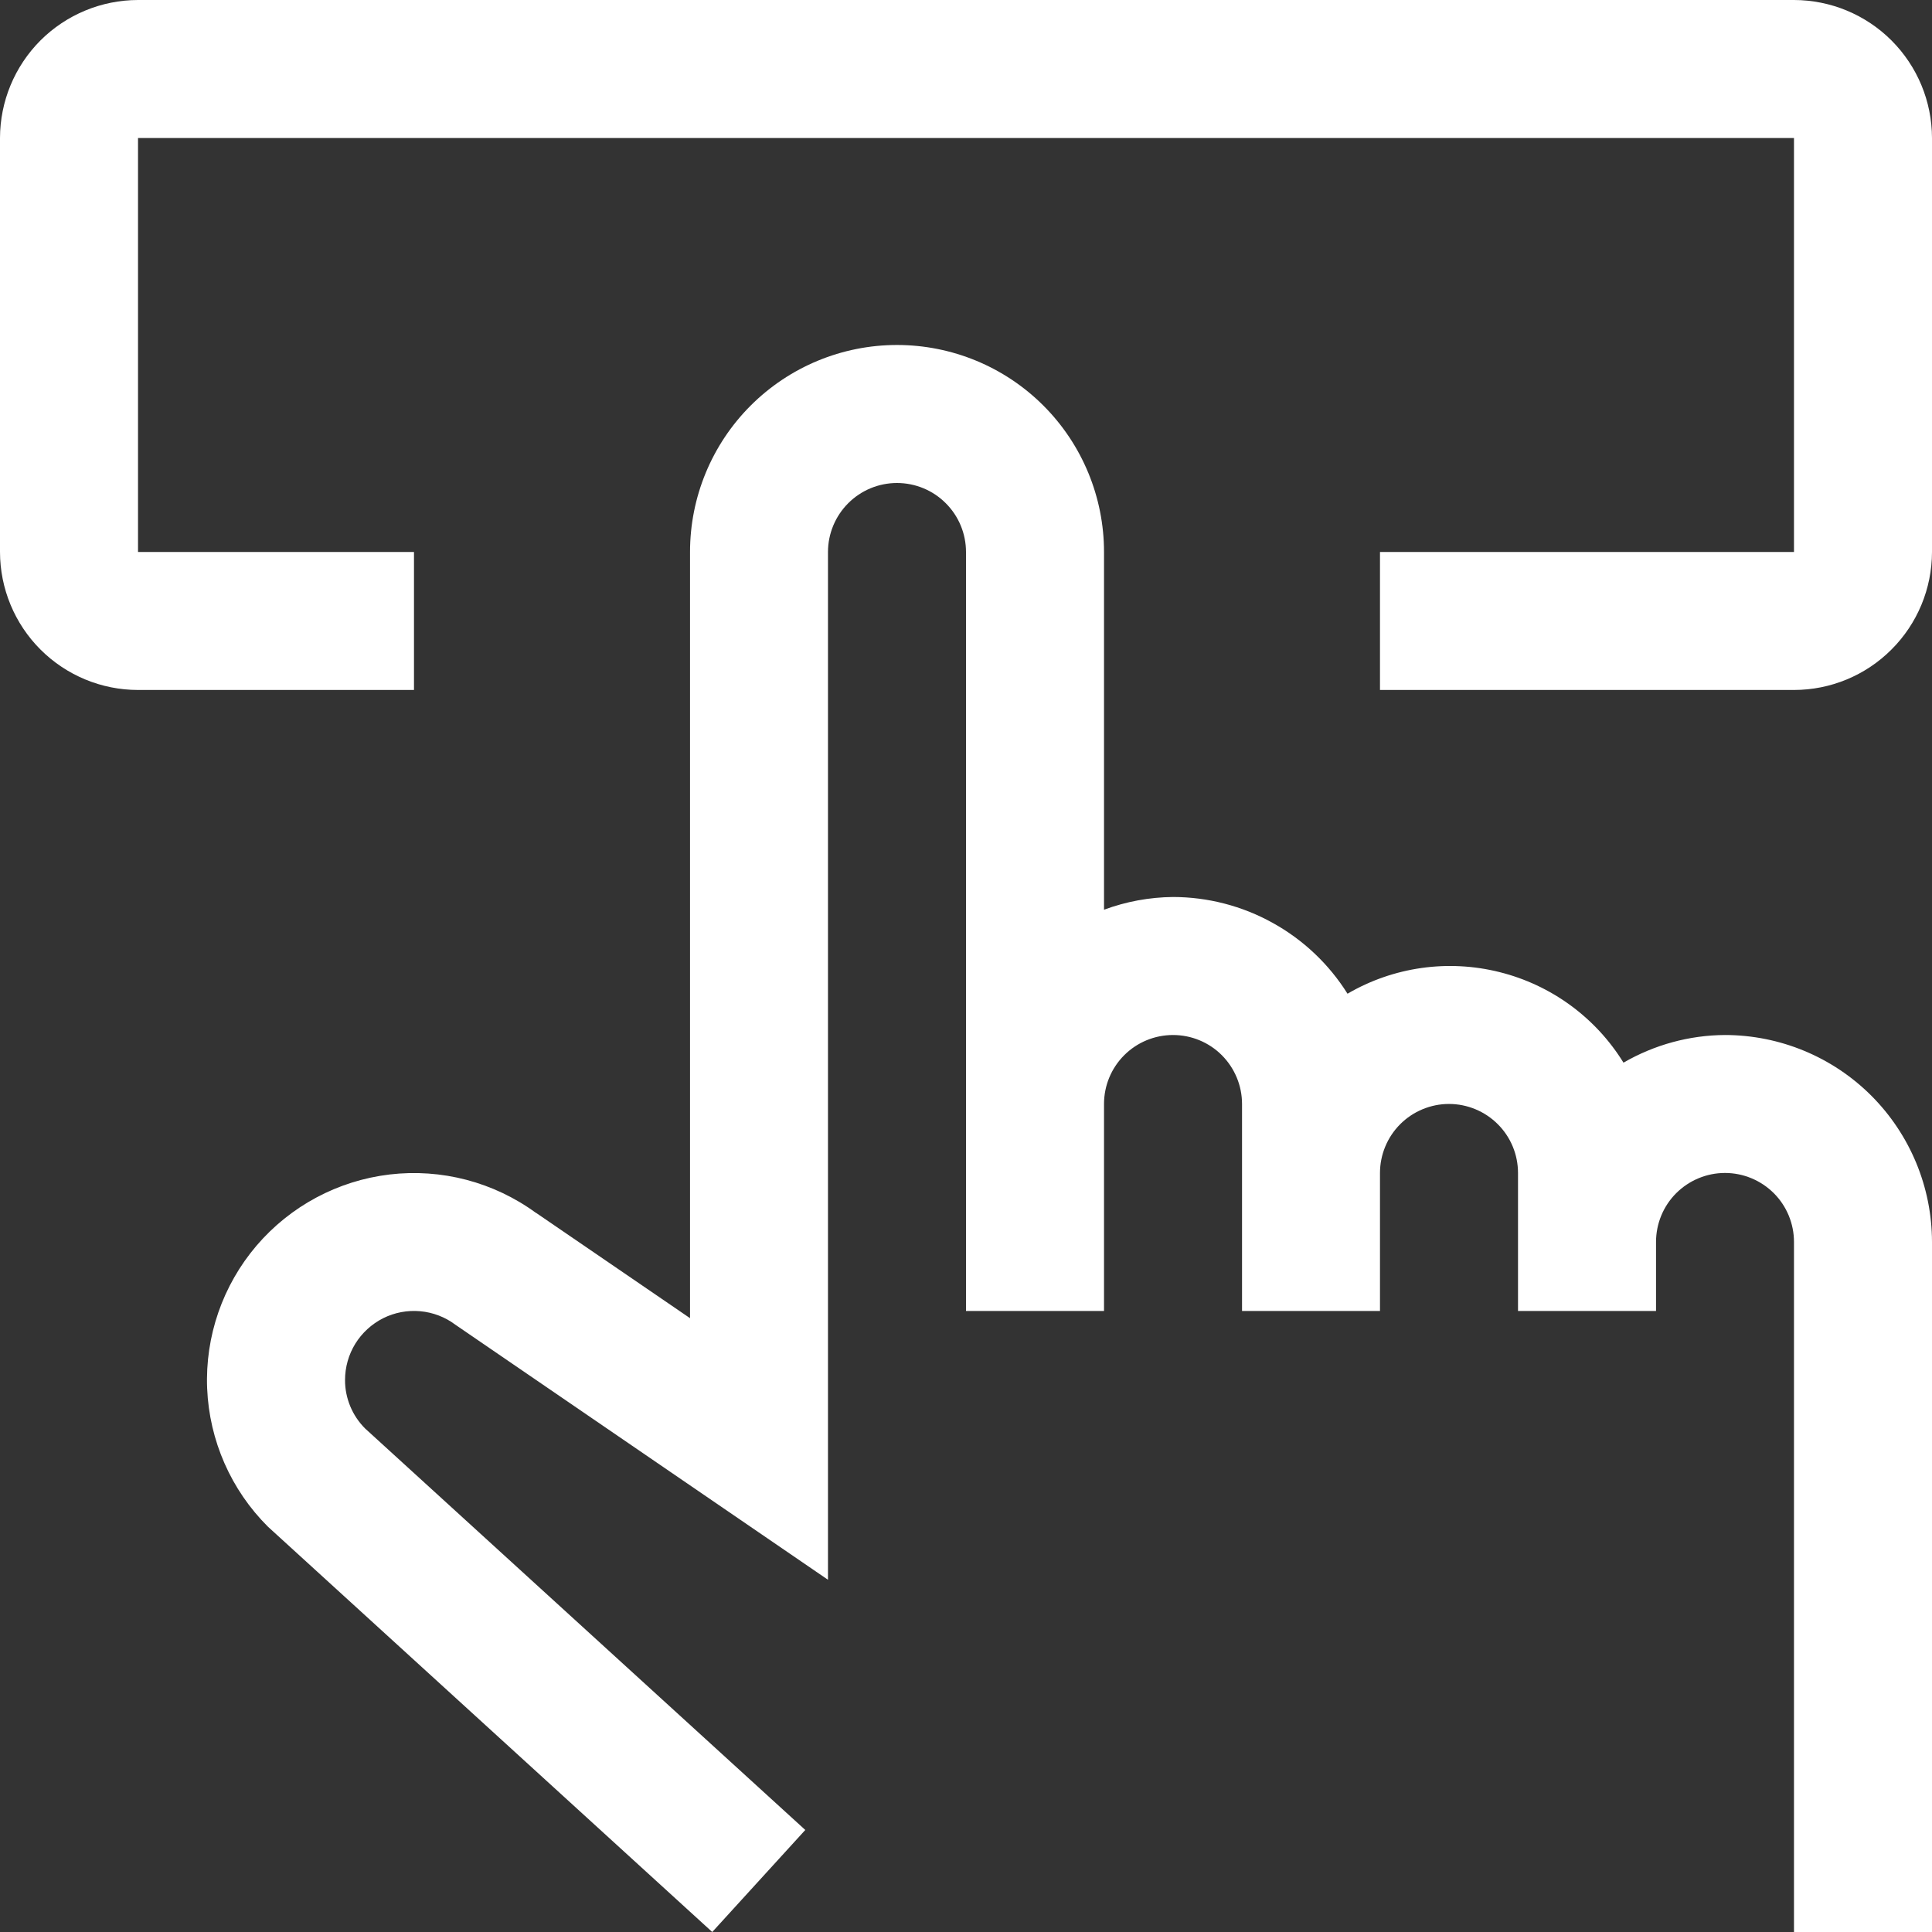 <?xml version="1.0" encoding="utf-8"?><svg width="32" height="32" viewBox="0 0 32 32" fill="none" xmlns="http://www.w3.org/2000/svg">
<rect x="0" y="0" width="32" height="32" fill="#333333" stroke="none"/>
<path fill-rule="evenodd" clip-rule="evenodd" d="M22.857 11.428H29.714C30.32 11.428 30.901 11.187 31.329 10.758C31.758 10.33 31.999 9.749 32 9.143V2.286C31.999 1.68 31.758 1.099 31.329 0.67C30.901 0.242 30.32 0.001 29.714 0H2.286C1.68 0.001 1.099 0.242 0.67 0.67C0.242 1.099 0.001 1.68 0 2.286V9.143C0.001 9.749 0.242 10.33 0.67 10.758C1.099 11.187 1.68 11.428 2.286 11.428H6.857V9.143H2.286V2.286H29.714V9.143H22.857V11.428ZM27.429 20.571V21.714H25.143V19.428C25.143 19.125 25.023 18.834 24.808 18.62C24.594 18.406 24.303 18.285 24 18.285C23.697 18.285 23.406 18.406 23.192 18.62C22.978 18.834 22.857 19.125 22.857 19.428V21.714H20.572V18.285C20.572 17.982 20.451 17.692 20.237 17.477C20.023 17.263 19.732 17.143 19.429 17.143C19.126 17.143 18.835 17.263 18.621 17.477C18.406 17.692 18.286 17.982 18.286 18.285V21.714H16V9.143C16 8.84 15.88 8.549 15.665 8.335C15.451 8.12 15.16 8 14.857 8C14.554 8 14.264 8.12 14.049 8.335C13.835 8.549 13.714 8.84 13.714 9.143V26.166L7.543 21.942C7.373 21.814 7.171 21.737 6.96 21.718C6.748 21.699 6.536 21.739 6.346 21.834C6.156 21.93 5.997 22.076 5.885 22.256C5.774 22.436 5.715 22.645 5.715 22.857C5.714 23.006 5.744 23.154 5.801 23.292C5.858 23.43 5.942 23.555 6.048 23.661L13.338 30.31L11.797 32L4.438 25.287C3.826 24.678 3.467 23.86 3.431 22.997C3.396 22.134 3.688 21.29 4.248 20.633C4.809 19.976 5.596 19.555 6.454 19.453C7.312 19.352 8.176 19.578 8.874 20.087L8.875 20.086L11.429 21.833V9.143C11.429 8.233 11.79 7.361 12.433 6.718C13.076 6.075 13.948 5.714 14.857 5.714C15.767 5.714 16.639 6.075 17.282 6.718C17.925 7.361 18.286 8.233 18.286 9.143V15.068C18.652 14.932 19.038 14.861 19.429 14.857C20.006 14.858 20.575 15.005 21.08 15.286C21.586 15.566 22.012 15.969 22.319 16.459C23.08 16.015 23.983 15.887 24.837 16.101C25.691 16.314 26.428 16.852 26.89 17.601C27.401 17.305 27.981 17.146 28.571 17.143C29.48 17.144 30.352 17.505 30.995 18.148C31.637 18.791 31.999 19.662 32 20.571V32H29.714V20.571C29.714 20.268 29.594 19.977 29.38 19.763C29.165 19.549 28.875 19.428 28.571 19.428C28.268 19.428 27.978 19.549 27.763 19.763C27.549 19.977 27.429 20.268 27.429 20.571Z" fill="white"/>
</svg>
